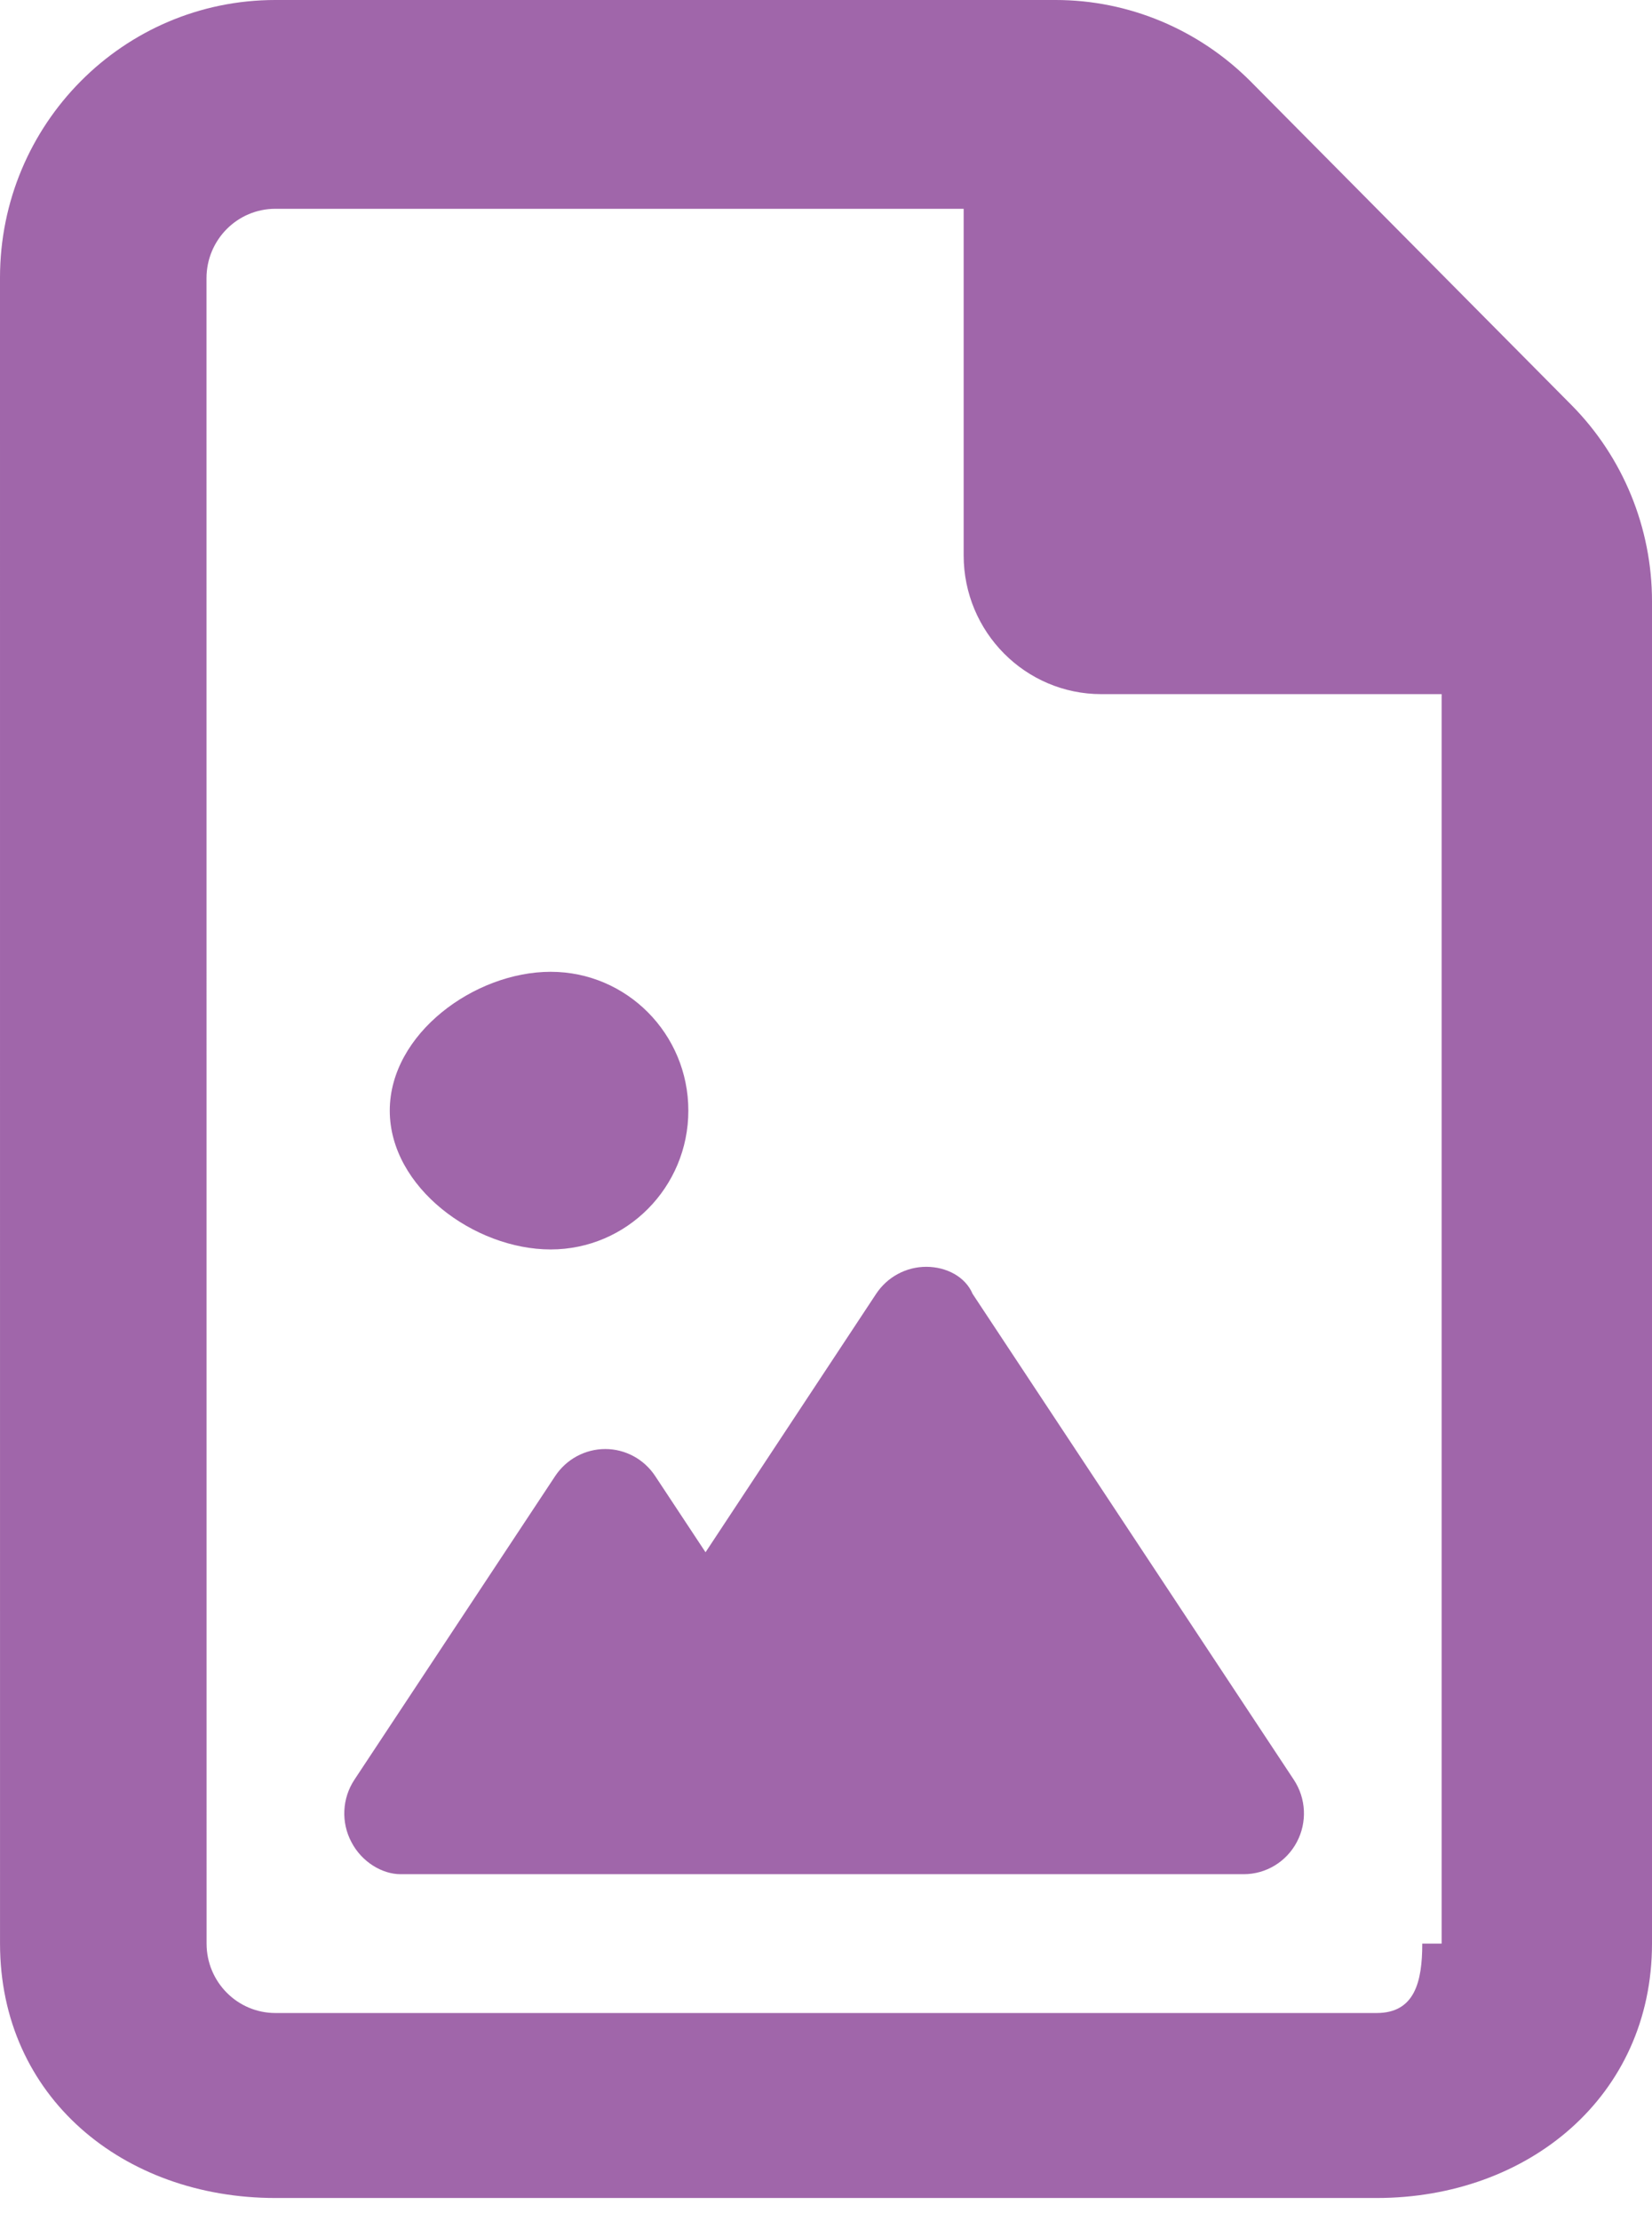 <svg 
 xmlns="http://www.w3.org/2000/svg"
 xmlns:xlink="http://www.w3.org/1999/xlink"
 width="64px" height="86px">
<path fill-rule="evenodd"  fill="rgb(160, 102, 170)"
 d="M60.883,15.685 L48.445,3.148 C46.433,1.132 43.717,0.000 40.900,0.000 L10.667,0.000 C4.775,0.000 -0.000,4.812 -0.000,10.750 L0.001,75.250 C0.001,81.186 4.776,85.1 10.668,85.1 L53.333,85.1 C59.200,85.1 64.000,81.163 64.000,75.250 L64.000,23.280 C64.000,20.442 62.883,17.704 60.883,15.685 ZM55.1,75.250 C55.1,76.734 54.806,77.938 53.333,77.938 L10.670,77.938 C9.197,77.938 8.003,76.734 8.003,75.250 L8.000,10.772 C8.000,9.288 9.194,8.084 10.667,8.084 L37.333,8.084 L37.333,21.500 C37.333,24.468 39.722,26.875 42.667,26.875 L55.850,26.875 L55.850,75.250 L55.1,75.250 ZM35.883,49.047 C35.103,49.047 34.375,49.440 33.942,50.094 L27.333,60.099 L25.387,57.155 C24.950,56.488 24.217,56.102 23.450,56.102 C22.670,56.102 21.941,56.495 21.508,57.149 L13.730,68.906 C13.252,69.628 13.208,70.556 13.614,71.320 C14.015,72.092 14.807,72.563 15.517,72.563 L48.183,72.563 C49.044,72.563 49.834,72.085 50.240,71.320 C50.646,70.556 50.602,69.629 50.124,68.907 L37.679,50.094 C37.400,49.433 36.667,49.047 35.883,49.047 ZM21.333,48.375 C24.278,48.375 26.667,45.968 26.667,43.000 C26.667,40.032 24.283,37.625 21.333,37.625 C18.383,37.625 15.1,40.027 15.1,43.000 C15.1,45.973 18.383,48.375 21.333,48.375 Z"/>
</svg>